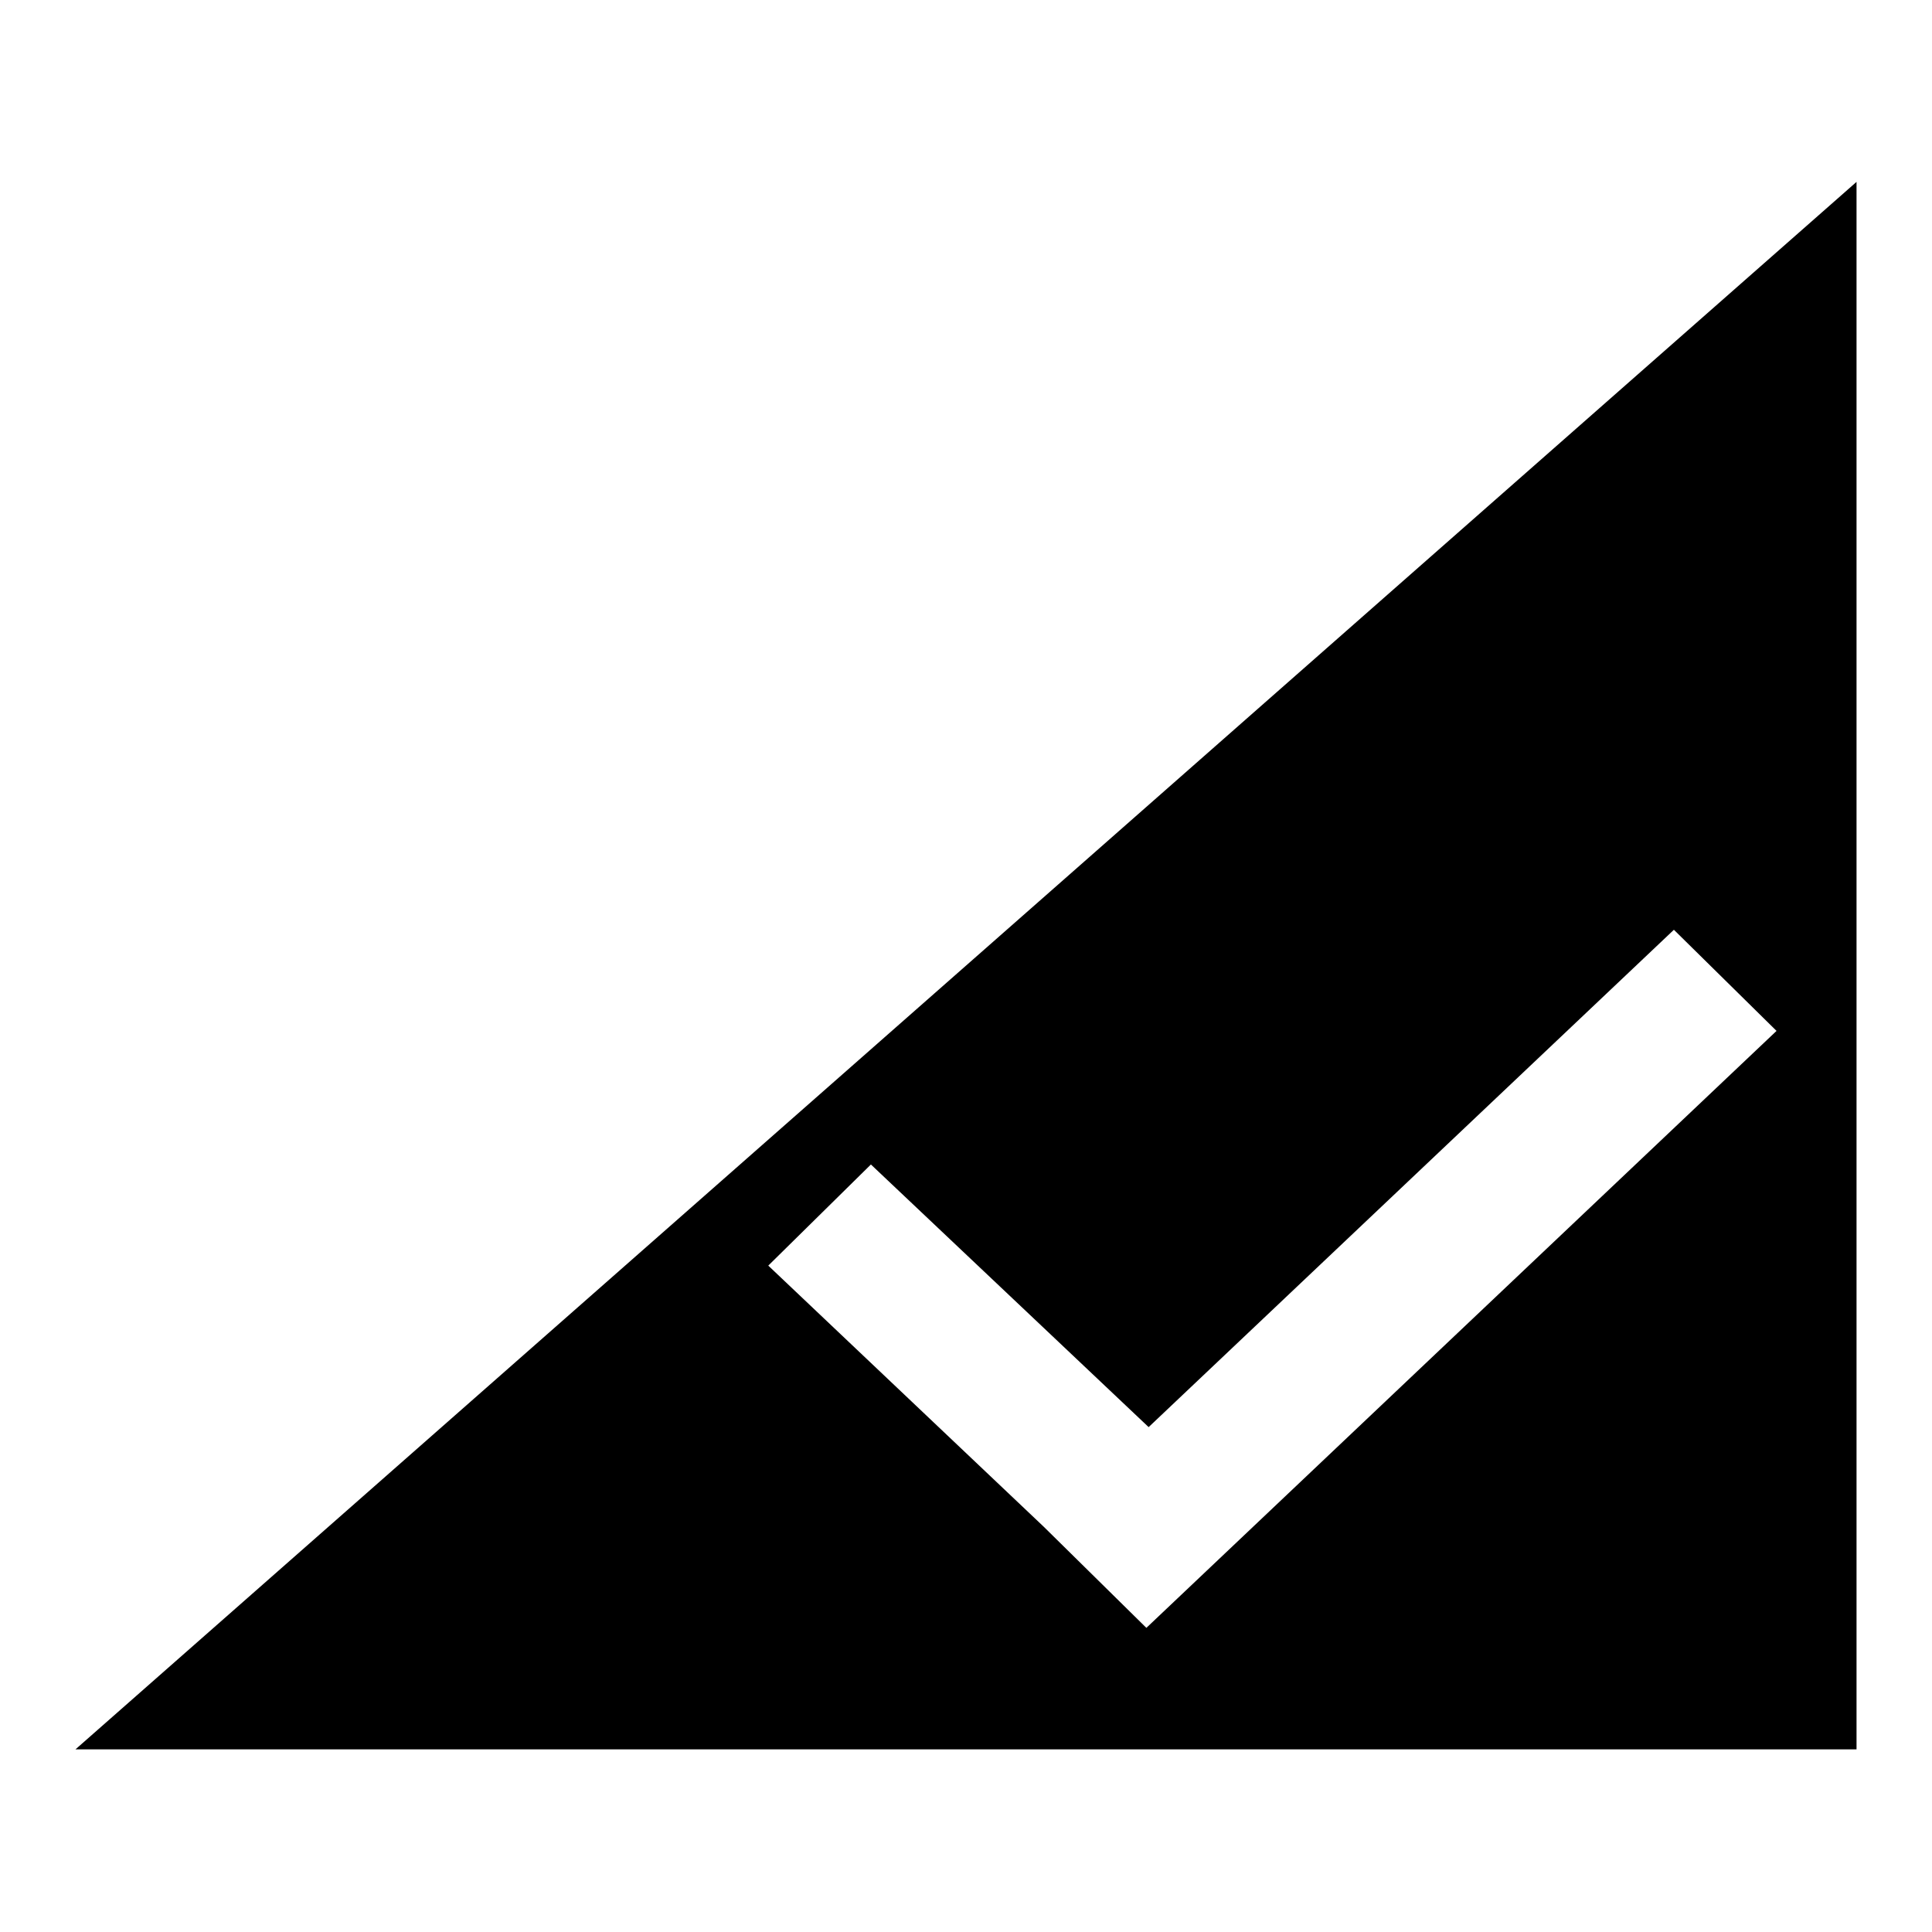 <?xml version="1.0" encoding="utf-8"?>
<!-- Svg Vector Icons : http://www.onlinewebfonts.com/icon -->
<!DOCTYPE svg PUBLIC "-//W3C//DTD SVG 1.1//EN" "http://www.w3.org/Graphics/SVG/1.1/DTD/svg11.dtd">
<svg version="1.1" xmlns="http://www.w3.org/2000/svg" xmlns:xlink="http://www.w3.org/1999/xlink" x="0px" y="0px" viewBox="0 0 256 256" enable-background="new 0 0 256 256" xml:space="preserve">
<g><g><path fill="#000000" d="M10,231.8h236l0-207.7L10,231.8z M151.9,215.7l-13.6-13.4l0,0l-36.5-34.6l13.6-13.4l36.8,34.8l69.6-65.9l13.6,13.4L151.9,215.7z"/></g></g>
</svg>